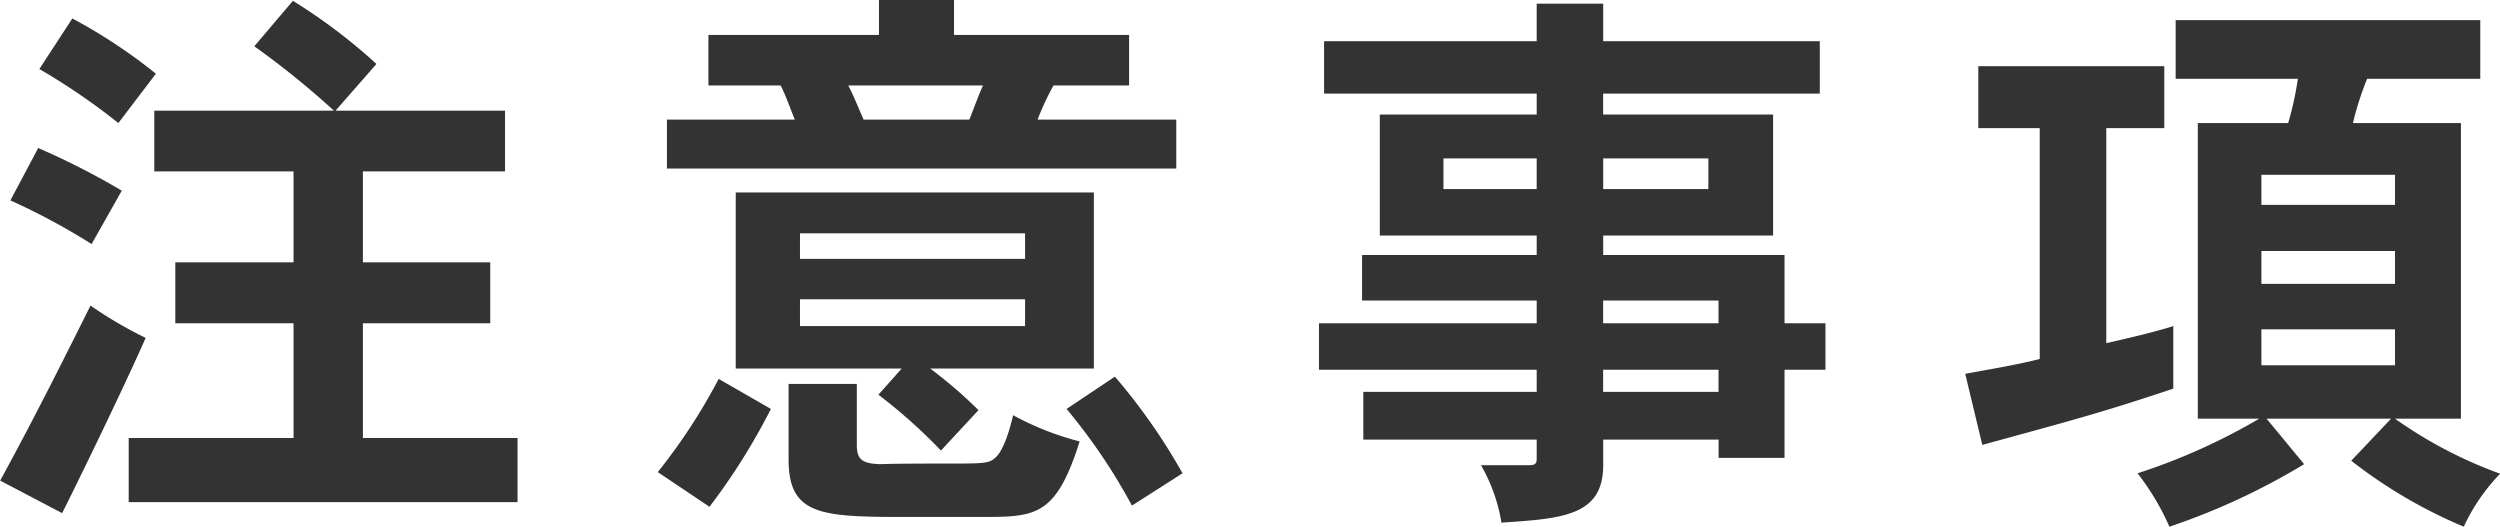 <svg xmlns="http://www.w3.org/2000/svg" width="123.125" height="25.94" viewBox="0 0 123.125 25.94">
  <defs>
    <style>
      .cls-1 {
        fill: #333;
        fill-rule: evenodd;
      }
    </style>
  </defs>
  <path id="txt03.svg" class="cls-1" d="M657.416,2014.93a27.742,27.742,0,0,0-4.116-3.11l-1.9,2.24a41.868,41.868,0,0,1,3.92,3.17h-8.847v2.99h6.859v4.48h-5.823v3h5.823v5.65h-8.119v3.16h19.15v-3.16h-7.615v-5.65h6.271v-3h-6.271v-4.48h7v-2.99H655.4Zm-10.863.48a26.163,26.163,0,0,0-4.116-2.72l-1.623,2.49a32.227,32.227,0,0,1,3.891,2.66Zm-1.68,5.76a36.745,36.745,0,0,0-4.116-2.1l-1.371,2.58a32.383,32.383,0,0,1,4,2.15Zm-2.939,15.88c0.308-.59,2.855-5.77,4.115-8.63a20.156,20.156,0,0,1-2.716-1.59c-0.9,1.79-2.576,5.2-4.451,8.62Zm50.814-15.79H675.11v8.67h8.175l-1.148,1.29a26.311,26.311,0,0,1,3.08,2.75l1.848-1.99a22.154,22.154,0,0,0-2.38-2.05h8.063v-8.67Zm-3.388,2.01v1.26H678.274v-1.26H689.36Zm0,3.25v1.32H678.274v-1.32H689.36Zm-11.646,4.17v3.72c0,2.69,1.511,2.83,5.571,2.83h3.891c2.688,0,3.7,0,4.872-3.72a14.1,14.1,0,0,1-3.276-1.29c-0.364,1.54-.727,1.99-0.924,2.13-0.279.25-.644,0.25-2.239,0.25-1.008,0-2.6,0-3.388.03-0.924-.03-1.148-0.25-1.148-0.98v-2.97h-3.359Zm-3.444-.25a28.544,28.544,0,0,1-3,4.59l2.548,1.71a31.517,31.517,0,0,0,3.024-4.82Zm13.018-14.45c-0.252.56-.447,1.12-0.672,1.68h-5.207c-0.252-.56-0.5-1.2-0.756-1.68h6.635Zm-5.123-4.22v1.73h-8.4v2.49h3.556c0.252,0.48.447,1.07,0.7,1.68h-6.3v2.41h25.085v-2.41h-6.831a13.561,13.561,0,0,1,.784-1.68h3.724v-2.49h-8.623v-1.73h-3.7Zm9.239,20.15a28.493,28.493,0,0,1,3.219,4.76l2.492-1.59a29.355,29.355,0,0,0-3.331-4.76Zm23.153-19.96v1.85H704.086v2.58h10.471v1.03H706.83v5.96h7.727v0.96h-8.6v2.24h8.6v1.12H703.834v2.29h10.723v1.09h-8.539v2.35h8.539v0.96c0,0.22-.084.3-0.364,0.3h-2.38a8.344,8.344,0,0,1,1.008,2.83c3-.2,5.012-0.33,5.012-2.83v-1.26h5.683v0.9h3.248v-4.34h2.015v-2.29h-2.015v-3.36h-8.931v-0.96H726.2v-5.96h-8.371v-1.03H728.5v-2.58H717.833v-1.85h-3.276Zm0,7.62v1.51h-4.592v-1.51h4.592Zm8.455,0v1.51h-5.179v-1.51h5.179Zm0.5,7v1.12h-5.683v-1.12h5.683Zm0,3.41v1.09h-5.683v-1.09h5.683Zm31.161,4.48a24.183,24.183,0,0,0,5.543,3.25,9.443,9.443,0,0,1,1.792-2.61,21.676,21.676,0,0,1-5.179-2.71h3.247v-14.56h-5.319a15.111,15.111,0,0,1,.7-2.18h5.571v-2.89H746.026v2.89h6.019a16.124,16.124,0,0,1-.476,2.18h-4.452v14.56h3.024a30.144,30.144,0,0,1-5.991,2.69,12.359,12.359,0,0,1,1.568,2.63,33.2,33.2,0,0,0,6.635-3.08l-1.848-2.24h6.131Zm2.156-10.33v1.62h-6.58v-1.62h6.58Zm0-3.75v1.48h-6.58v-1.48h6.58Zm0,7.61v1.77h-6.58V2028h6.58Zm-20.522-12.96v3.05h3.024v11.37c-1.232.31-2.436,0.5-3.668,0.73l0.84,3.5c4.535-1.24,5.907-1.6,9.407-2.77v-3.08c-0.952.3-2.156,0.58-3.3,0.84v-10.59h2.856v-3.05h-9.155Z" transform="translate(-638.875 -2011.78)"/>
</svg>
